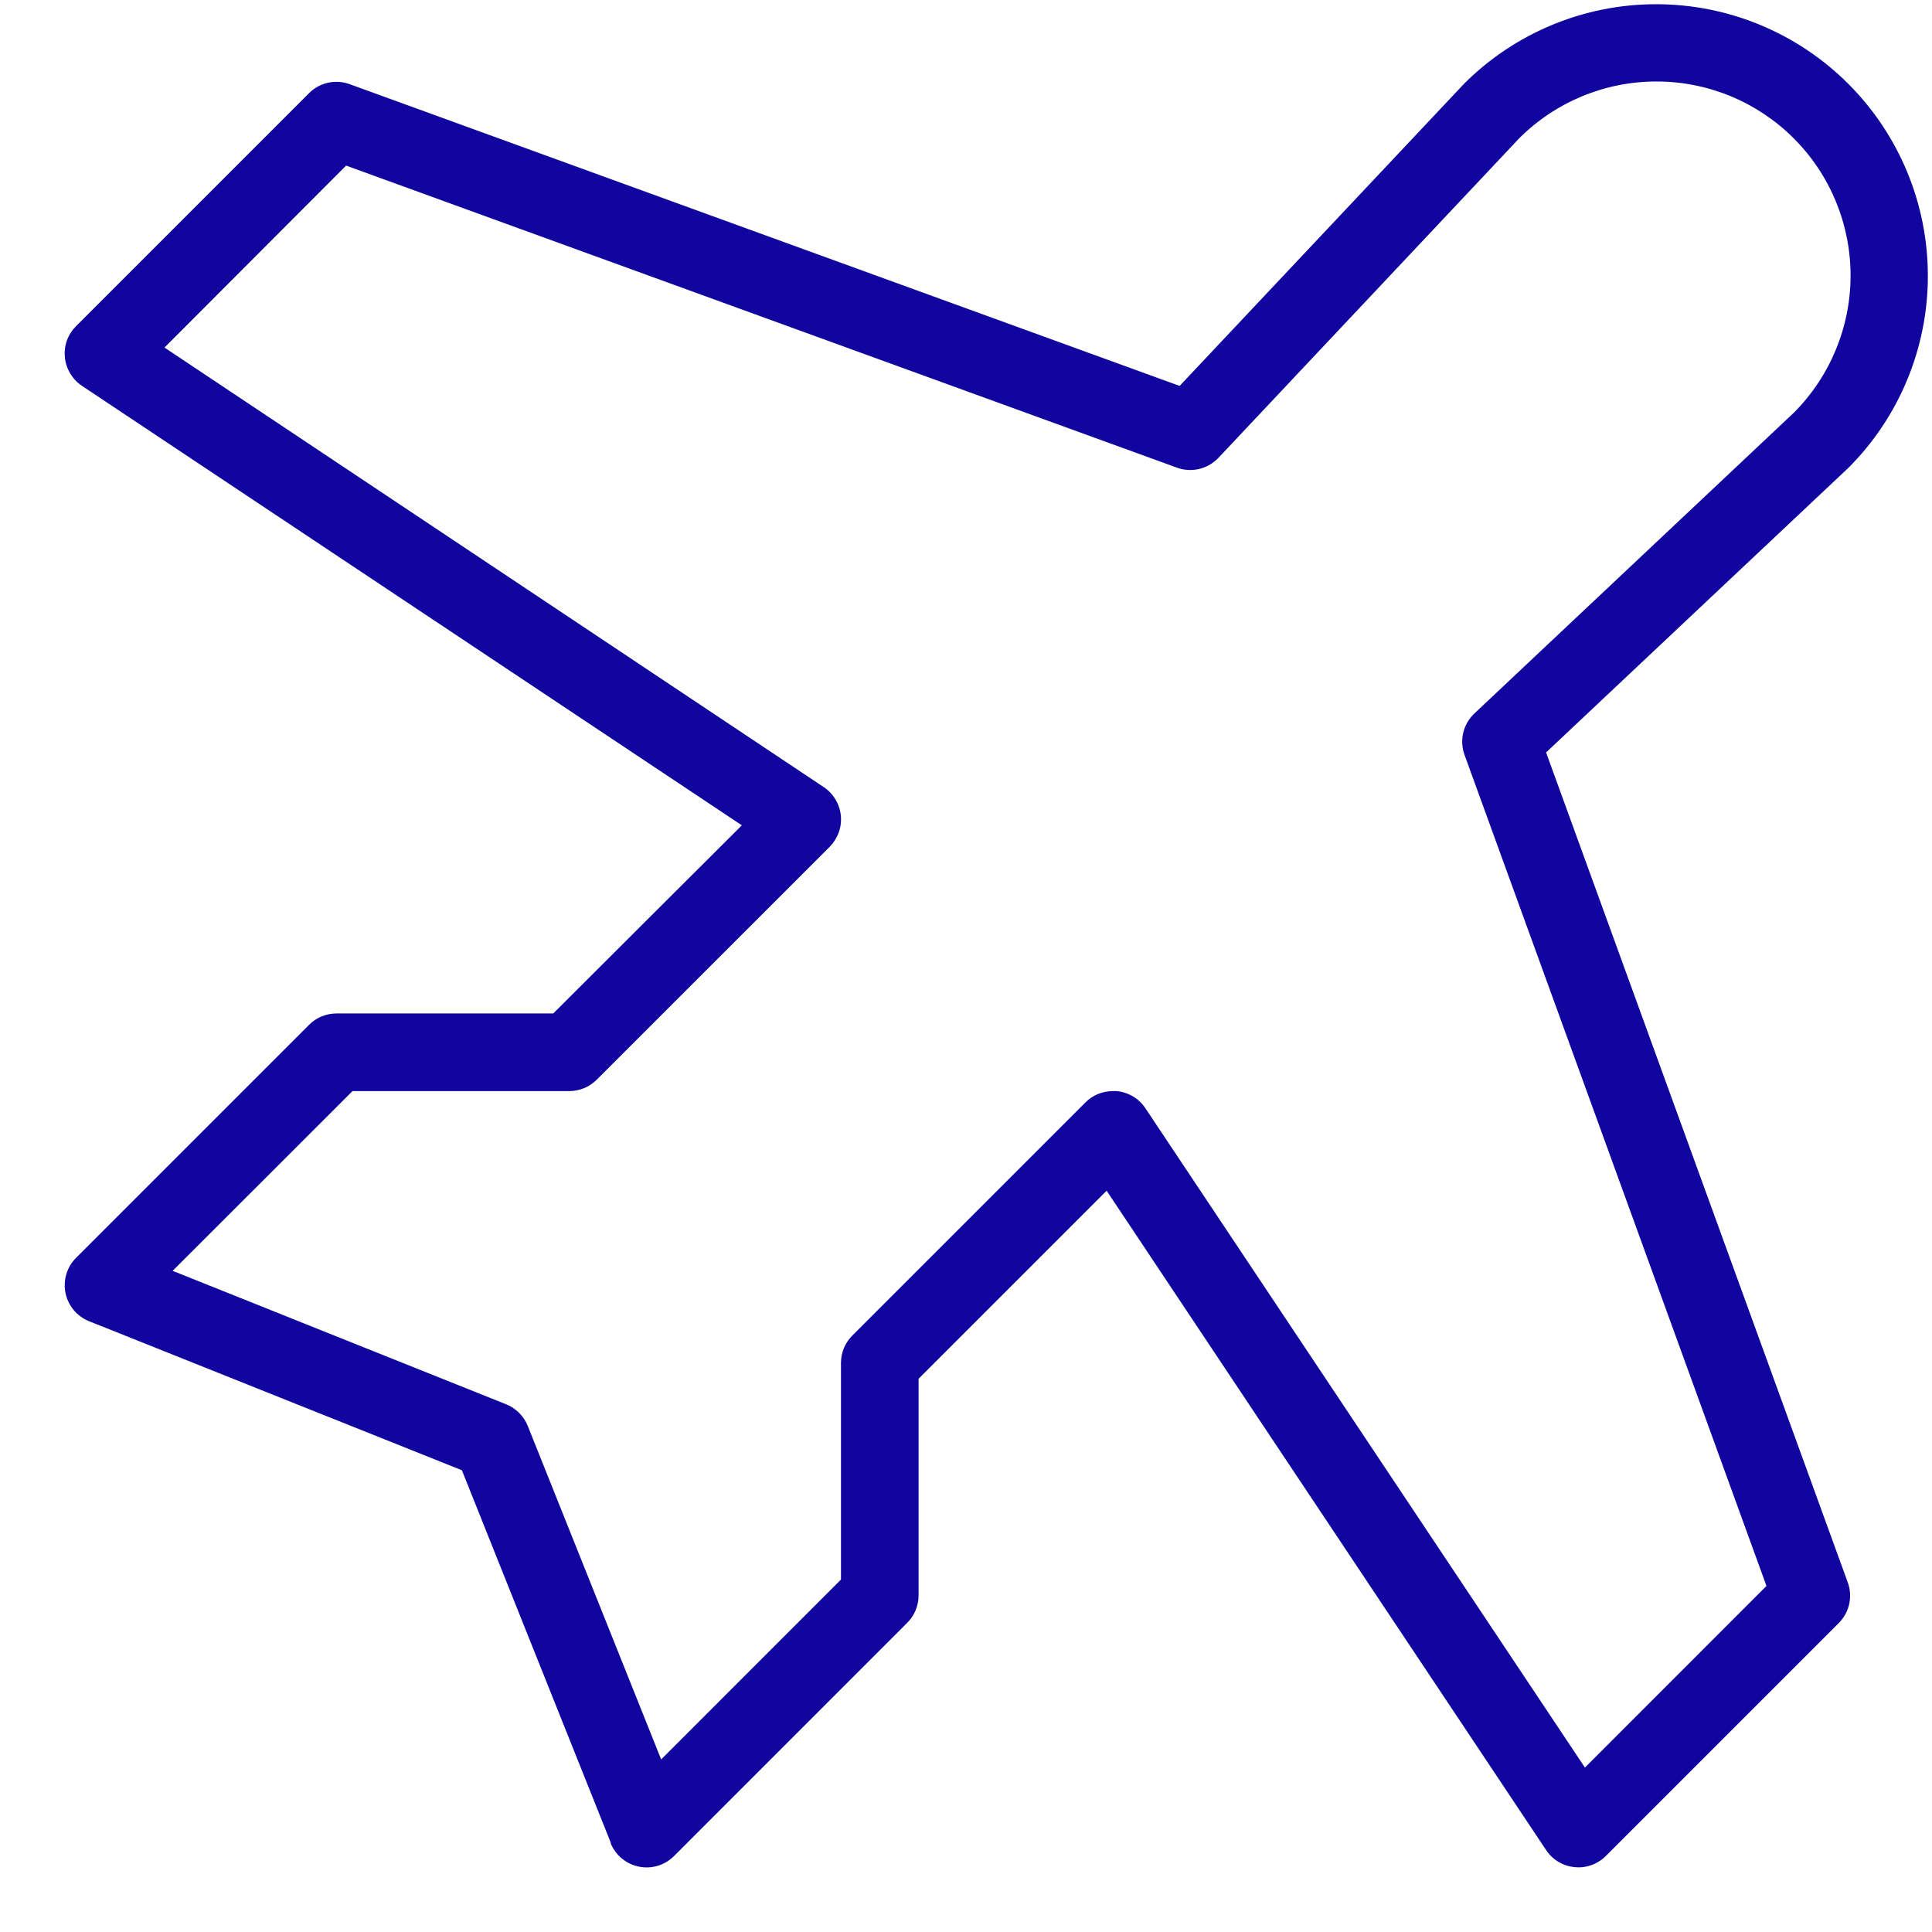 <?xml version="1.0" encoding="UTF-8"?> <svg xmlns="http://www.w3.org/2000/svg" width="28" height="28" viewBox="0 0 28 28" fill="none"><path d="M22.407 10.905L26.774 6.794L26.786 6.783C27.525 6.045 27.94 5.043 27.94 3.999C27.94 2.954 27.525 1.953 26.786 1.214C26.048 0.476 25.046 0.061 24.002 0.061C22.957 0.061 21.956 0.476 21.218 1.214L21.206 1.227L17.096 5.593L5.068 1.22C4.967 1.183 4.858 1.176 4.754 1.199C4.649 1.222 4.553 1.275 4.478 1.351L1.103 4.726C1.044 4.785 0.998 4.856 0.97 4.934C0.942 5.013 0.932 5.096 0.94 5.179C0.948 5.262 0.975 5.342 1.018 5.413C1.061 5.485 1.119 5.546 1.188 5.592L10.751 11.961L8.018 14.688H4.875C4.801 14.688 4.728 14.703 4.66 14.731C4.592 14.759 4.53 14.801 4.478 14.854L1.103 18.229C1.037 18.294 0.988 18.375 0.962 18.465C0.935 18.554 0.931 18.648 0.949 18.739C0.968 18.83 1.009 18.915 1.069 18.987C1.128 19.058 1.205 19.114 1.291 19.148L6.694 21.308L8.851 26.704V26.717C8.887 26.803 8.944 26.879 9.016 26.938C9.089 26.997 9.175 27.037 9.267 27.054C9.359 27.072 9.454 27.066 9.543 27.037C9.633 27.008 9.713 26.957 9.778 26.89L13.143 23.524C13.196 23.473 13.239 23.41 13.268 23.342C13.297 23.273 13.312 23.2 13.313 23.125V19.982L16.038 17.257L22.407 26.812C22.453 26.882 22.514 26.94 22.586 26.983C22.657 27.026 22.737 27.052 22.82 27.06C22.903 27.069 22.987 27.058 23.065 27.03C23.143 27.002 23.215 26.957 23.273 26.898L26.648 23.523C26.724 23.447 26.777 23.352 26.8 23.247C26.823 23.142 26.816 23.033 26.779 22.933L22.407 10.905ZM22.97 25.617L16.601 16.063C16.554 15.992 16.492 15.933 16.42 15.89C16.347 15.847 16.266 15.82 16.182 15.813H16.127C16.053 15.813 15.98 15.828 15.911 15.856C15.843 15.884 15.781 15.926 15.729 15.979L12.354 19.354C12.248 19.459 12.189 19.601 12.188 19.75V22.892L9.582 25.499L7.649 20.666C7.62 20.595 7.578 20.53 7.524 20.477C7.47 20.423 7.406 20.38 7.335 20.352L2.502 18.418L5.109 15.813H8.25C8.324 15.813 8.398 15.798 8.466 15.77C8.534 15.742 8.596 15.7 8.648 15.648L12.024 12.273C12.082 12.214 12.127 12.143 12.156 12.065C12.184 11.986 12.194 11.902 12.186 11.82C12.178 11.737 12.151 11.657 12.108 11.585C12.065 11.514 12.007 11.453 11.938 11.407L2.384 5.037L5.016 2.4L17.055 6.777C17.158 6.815 17.27 6.822 17.377 6.797C17.484 6.772 17.581 6.716 17.657 6.637L22.016 2.006C22.543 1.478 23.259 1.181 24.005 1.181C24.751 1.18 25.467 1.476 25.994 2.003C26.523 2.53 26.819 3.246 26.82 3.992C26.82 4.738 26.524 5.454 25.997 5.982L21.367 10.341C21.287 10.417 21.231 10.514 21.206 10.621C21.181 10.728 21.188 10.84 21.226 10.943L25.601 22.985L22.97 25.617Z" fill="#10069F"></path></svg> 
